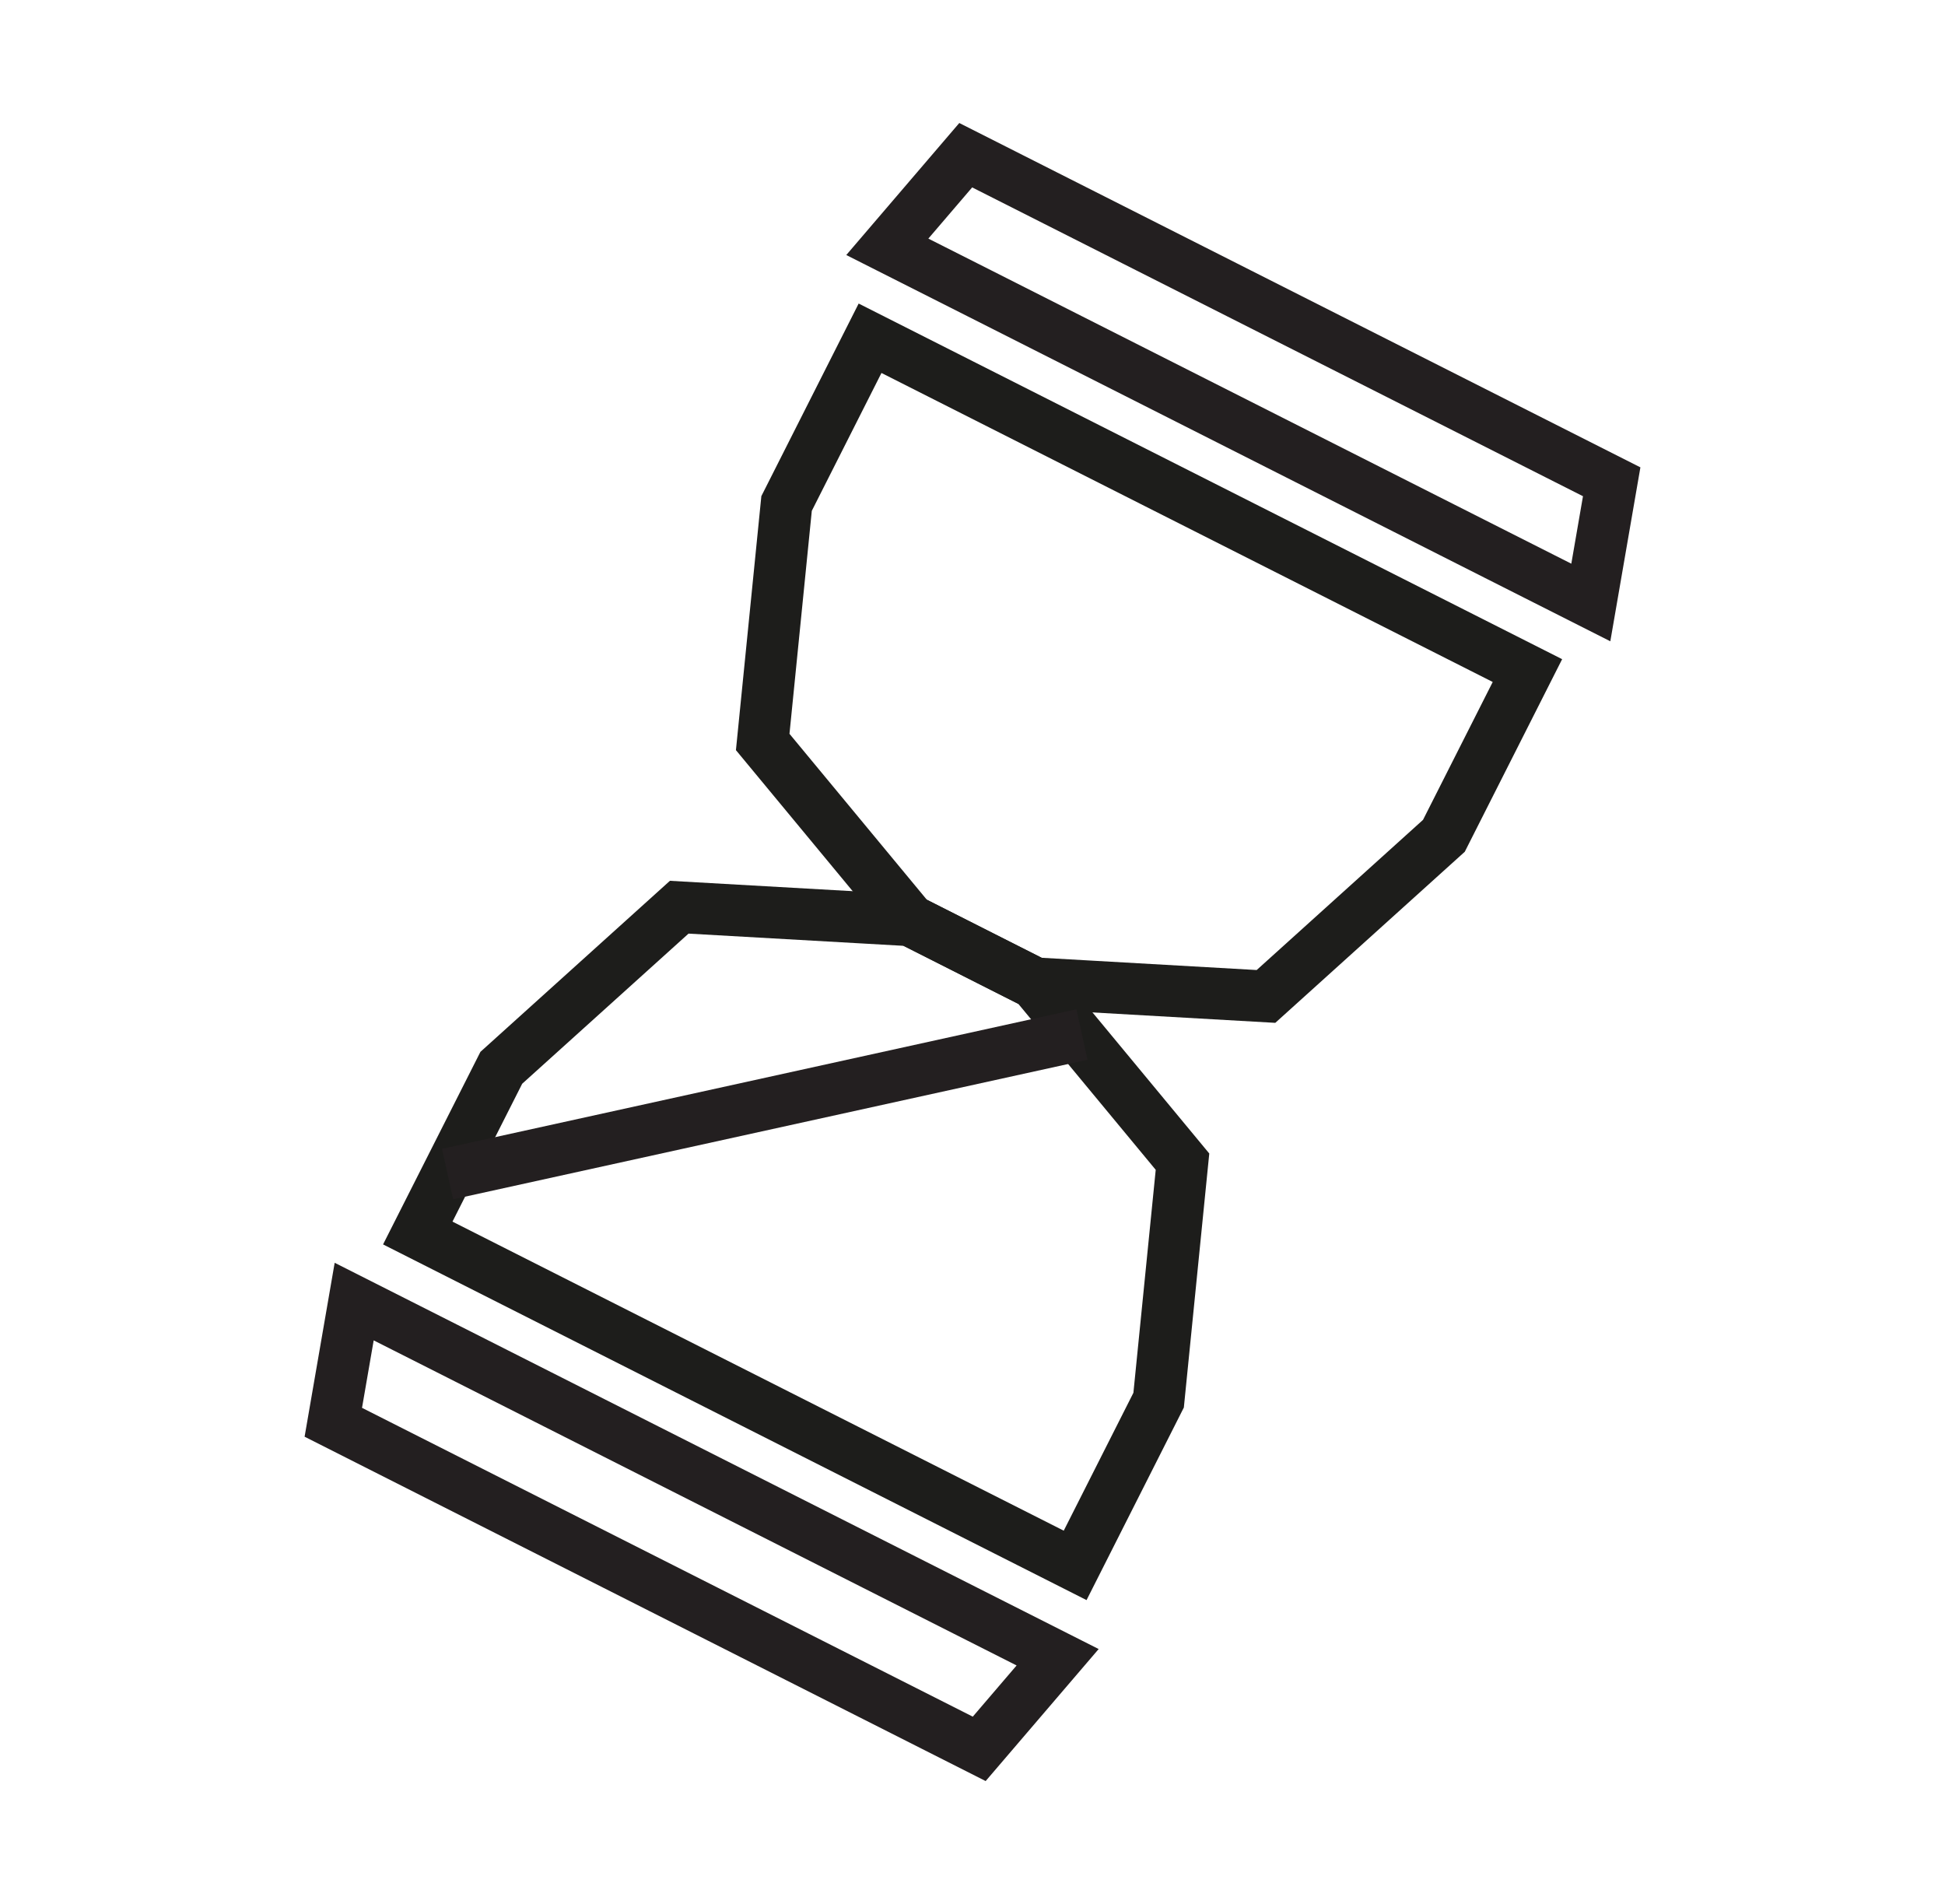 <svg id="Layer_1" data-name="Layer 1" xmlns="http://www.w3.org/2000/svg" viewBox="0 0 376.5 368.53"><defs><style>.cls-1,.cls-2{fill:none;stroke-miterlimit:10;stroke-width:10px;}.cls-1{stroke:#231f20;}.cls-2{stroke:#1d1d1b;}</style></defs><title>icons_plot</title><polygon class="cls-1" points="186.9 311.75 204.73 320.76 189.55 338.49 64.52 275.28 68.56 251.92 86.81 261.14 186.9 311.75"/><polygon class="cls-1" points="189.6 56.78 171.76 47.77 186.94 30.04 311.98 93.25 307.94 116.61 289.69 107.39 189.6 56.78"/><polygon class="cls-2" points="208.12 302.98 224.28 271 228.9 224.84 200.32 190.32 176.22 178.13 131.48 175.59 97.04 206.67 80.87 238.65 208.12 302.98"/><polygon class="cls-2" points="168.42 65.47 152.26 97.45 147.64 143.61 176.22 178.13 200.32 190.31 245.06 192.86 279.5 161.77 295.67 129.79 168.42 65.47"/><line class="cls-1" x1="209.44" y1="200.23" x2="86.64" y2="227.24"/></svg>
